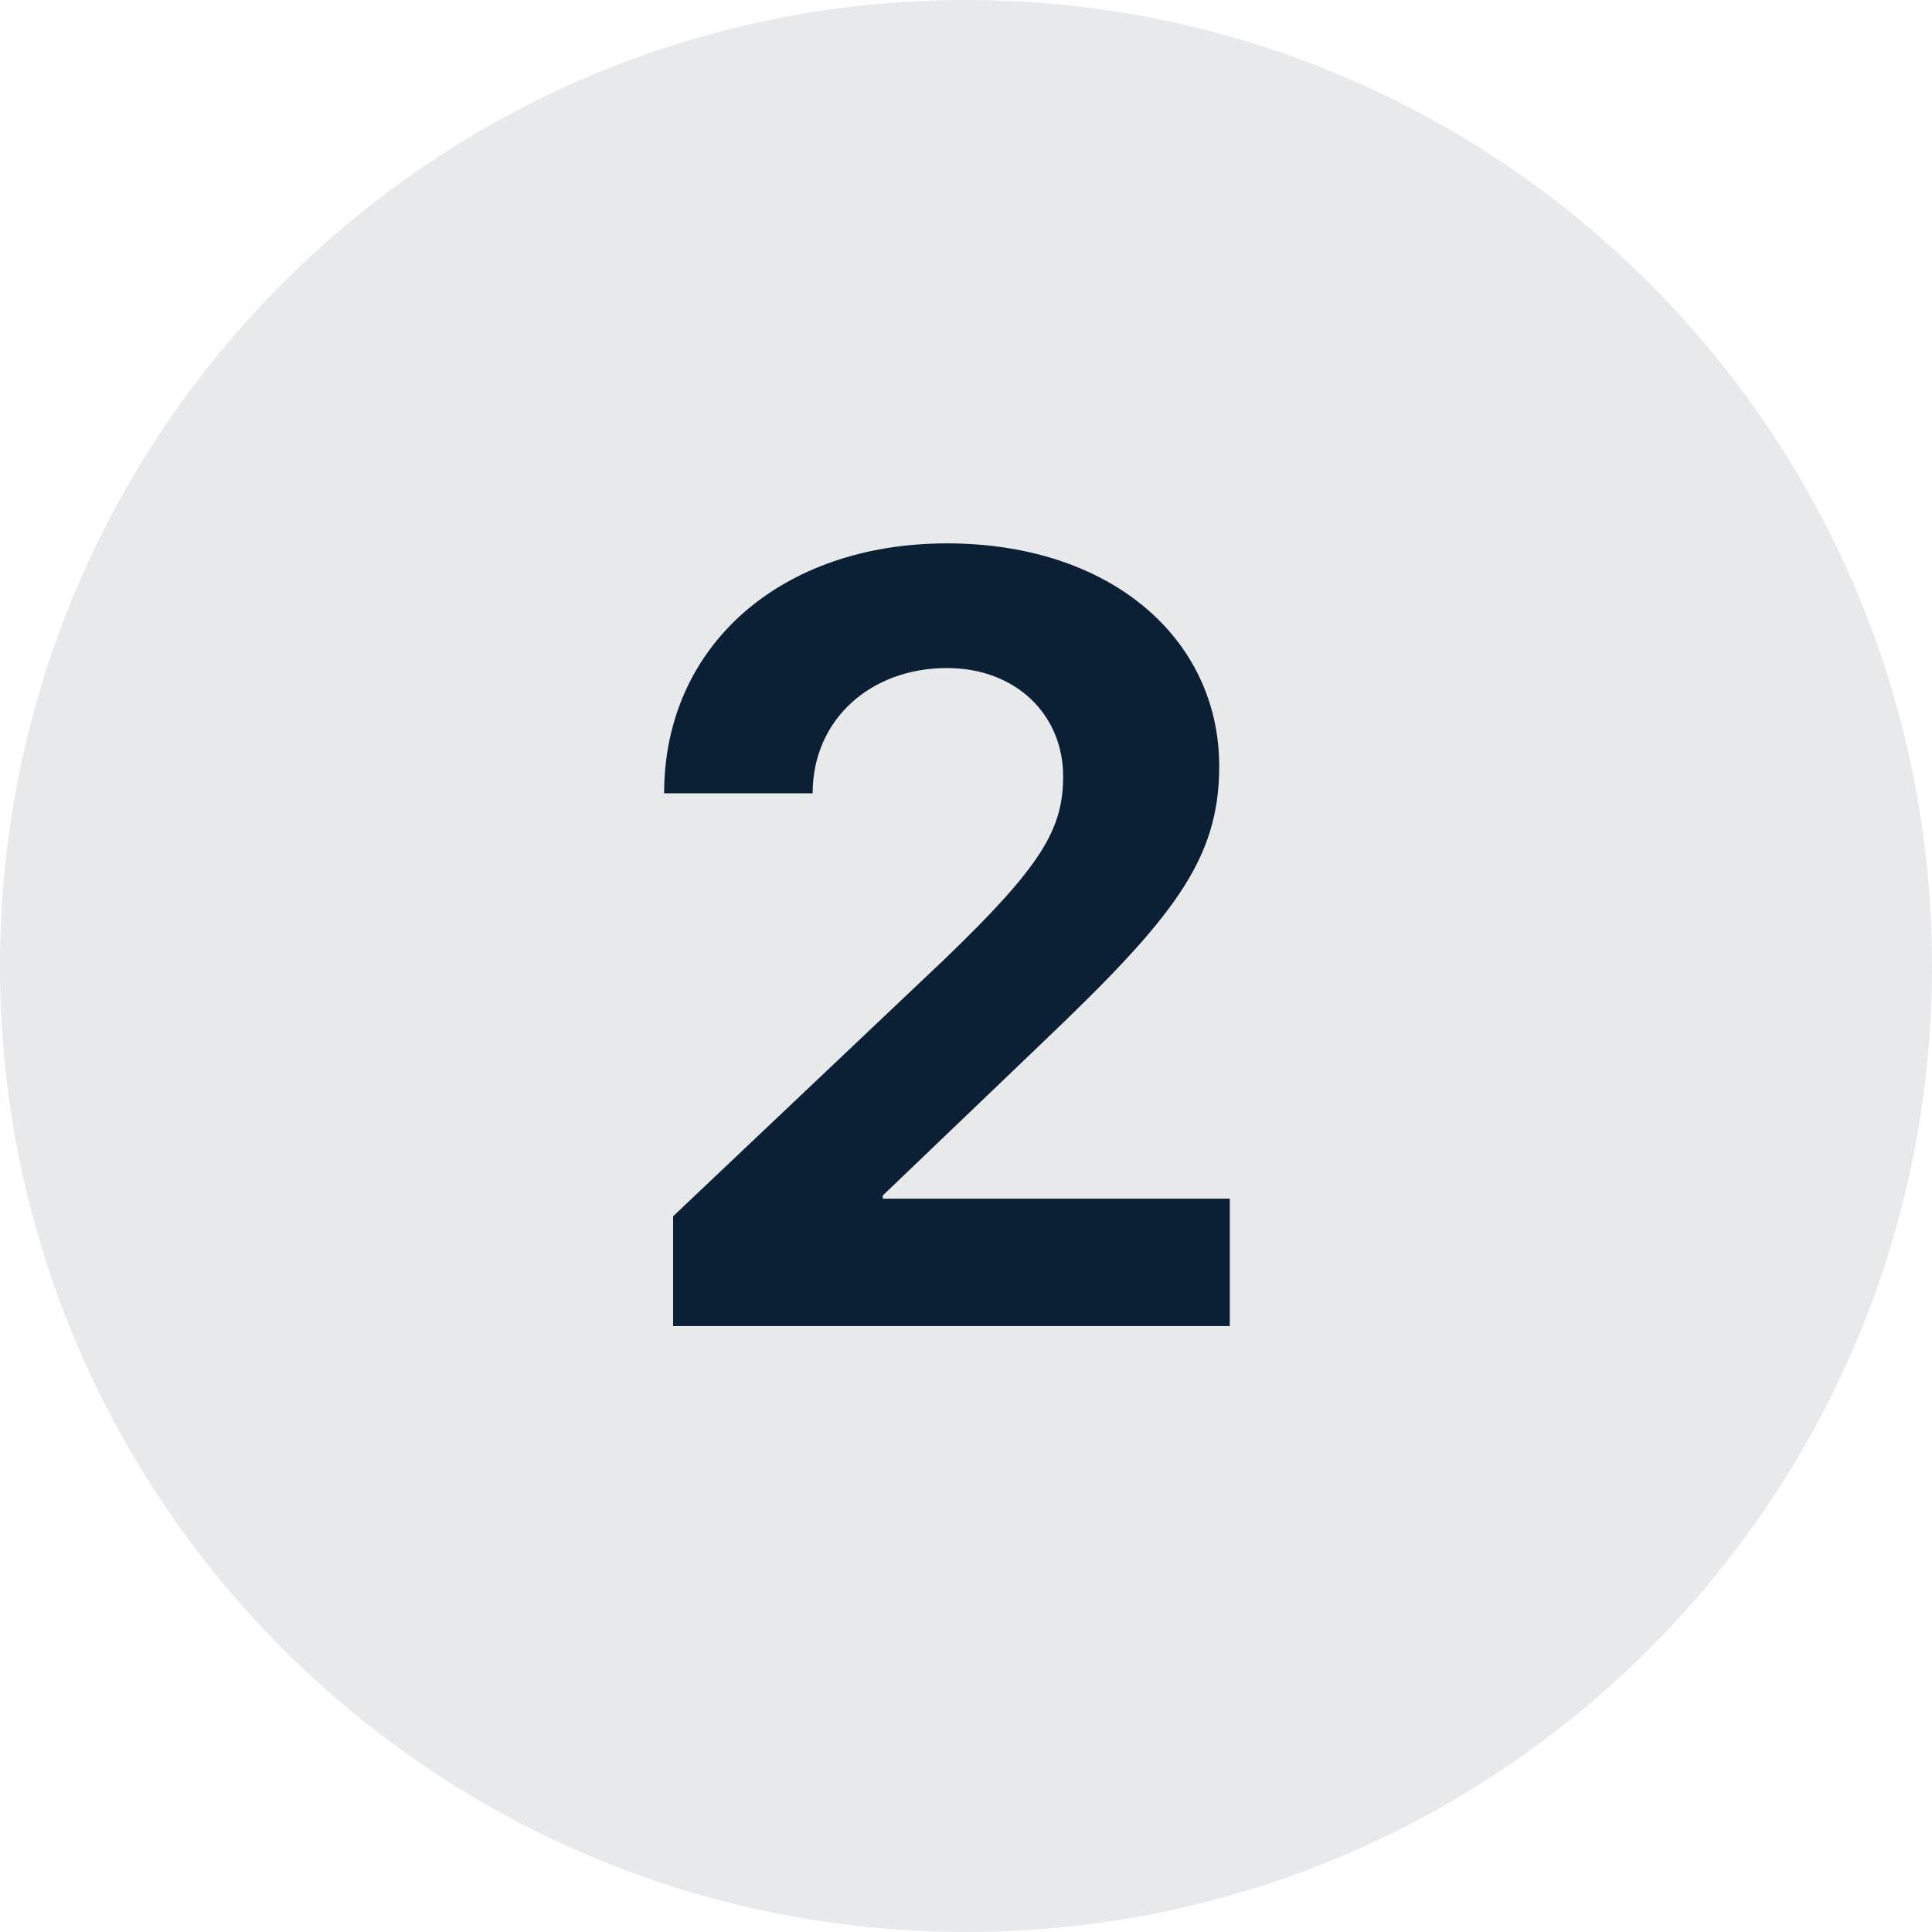 <?xml version="1.0" encoding="UTF-8"?> <svg xmlns="http://www.w3.org/2000/svg" width="32" height="32" viewBox="0 0 32 32" fill="none"> <g clip-path="url(#clip0_489_15)"> <path d="M16 32C24.837 32 32 24.837 32 16C32 7.163 24.837 0 16 0C7.163 0 0 7.163 0 16C0 24.837 7.163 32 16 32Z" fill="#E7E9EB"></path> <path d="M11 13.14H13.46C13.46 11.918 14.419 11.065 15.685 11.065C16.827 11.065 17.609 11.839 17.609 12.858C17.609 13.738 17.249 14.344 15.641 15.891L11.149 20.145V21.964H20.369V19.854H14.621V19.802L17.284 17.252C19.429 15.205 20.194 14.247 20.194 12.692C20.194 10.582 18.4 9 15.684 9C12.935 9 11 10.696 11 13.14Z" fill="#0B1F35"></path> </g> <defs> <clipPath id="clip0_489_15"> <rect width="32" height="32" fill="white"></rect> </clipPath> </defs> </svg> 